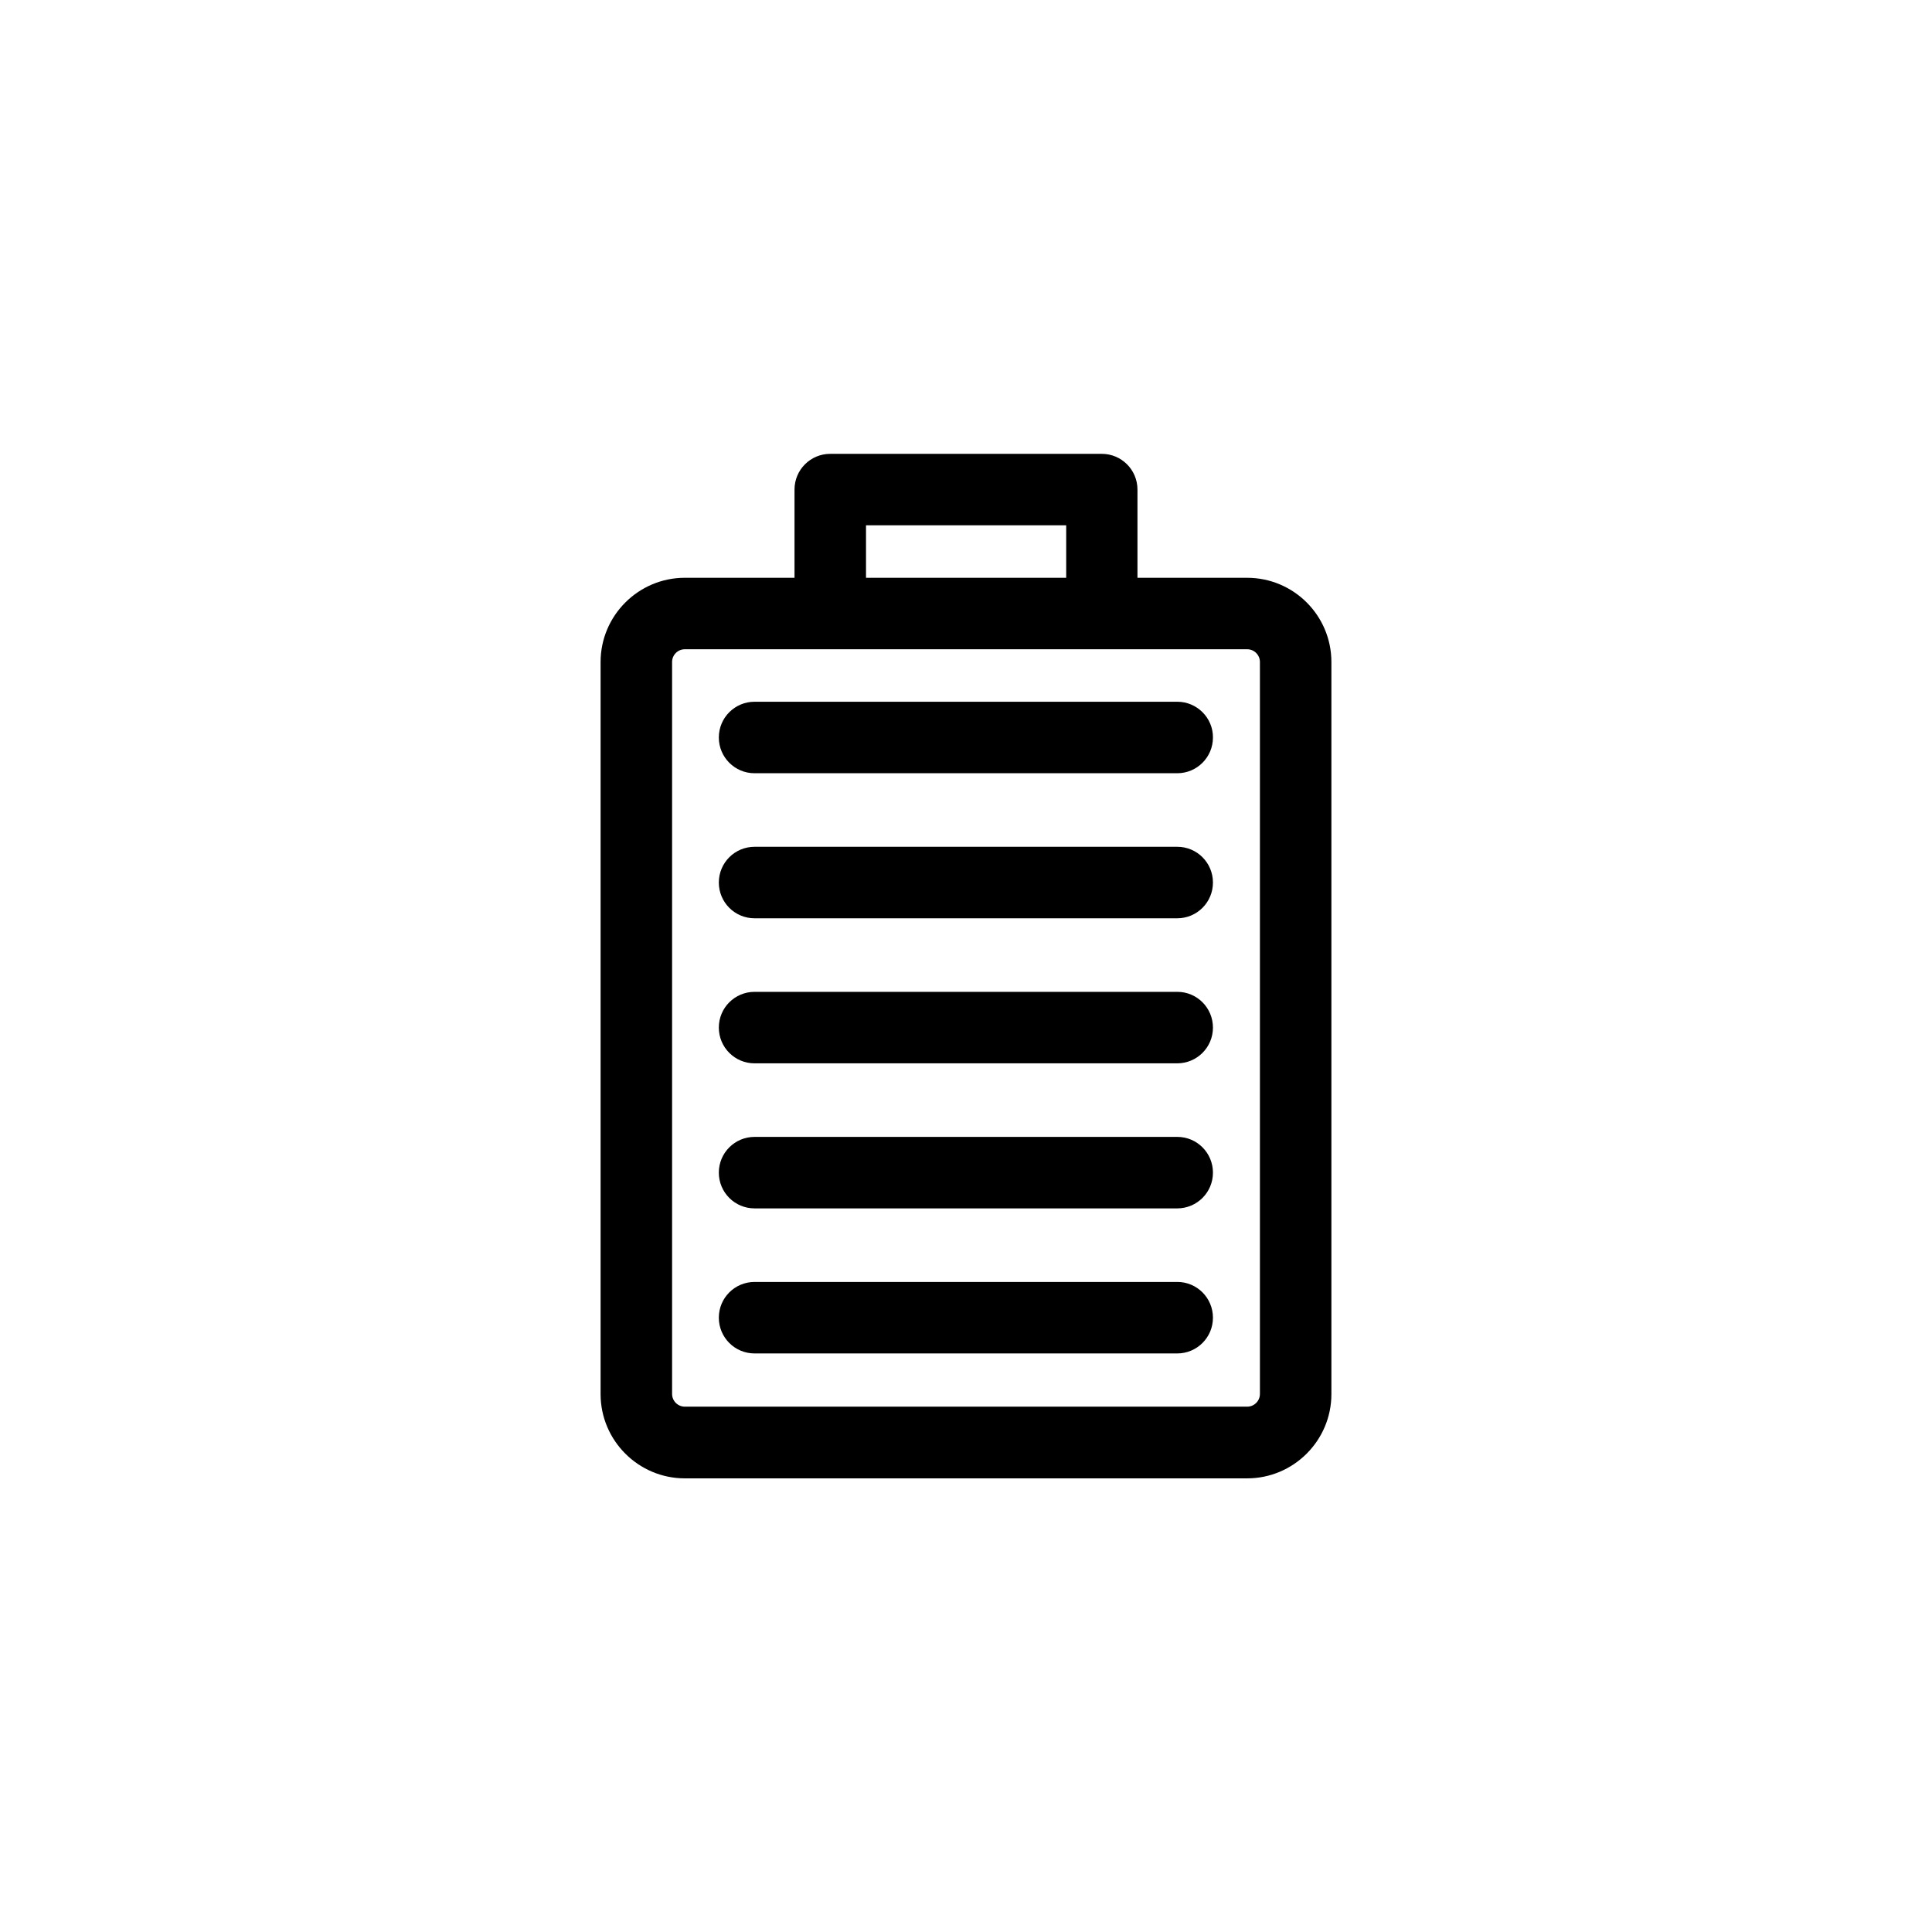 <?xml version="1.0" encoding="UTF-8"?>
<!-- The Best Svg Icon site in the world: iconSvg.co, Visit us! https://iconsvg.co -->
<svg fill="#000000" width="800px" height="800px" version="1.1" viewBox="144 144 512 512" xmlns="http://www.w3.org/2000/svg">
 <g>
  <path d="m474.51 297.12h-29.07v-23.375c0-5.238-4.231-9.473-9.473-9.473h-71.941c-5.238 0-9.473 4.231-9.473 9.473v23.375h-29.07c-12.293 0-22.32 10.027-22.32 22.32v194.02c0 12.293 10.027 22.32 22.32 22.32h149.03c12.293 0 22.32-10.027 22.32-22.32v-194.02c0-12.34-10.027-22.316-22.32-22.316zm-101.01-13.906h53.051v13.906h-53.051zm104.39 230.19c0 1.863-1.512 3.375-3.375 3.375h-149.03c-1.863 0-3.375-1.512-3.375-3.375v-193.97c0-1.863 1.512-3.375 3.375-3.375h149.03c1.863 0 3.375 1.512 3.375 3.375z"/>
  <path d="m456.02 483.73h-112.05c-5.238 0-9.473 4.231-9.473 9.473 0 5.238 4.231 9.473 9.473 9.473h112c5.238 0 9.473-4.231 9.473-9.473 0-5.238-4.234-9.473-9.422-9.473z"/>
  <path d="m456.02 445.29h-112.05c-5.238 0-9.473 4.231-9.473 9.473 0 5.238 4.231 9.473 9.473 9.473h112c5.238 0 9.473-4.231 9.473-9.473 0-5.238-4.234-9.473-9.422-9.473z"/>
  <path d="m456.02 406.85h-112.05c-5.238 0-9.473 4.231-9.473 9.473 0 5.238 4.231 9.473 9.473 9.473h112c5.238 0 9.473-4.231 9.473-9.473 0-5.242-4.234-9.473-9.422-9.473z"/>
  <path d="m456.02 368.41h-112.05c-5.238 0-9.473 4.231-9.473 9.473 0 5.238 4.231 9.473 9.473 9.473h112c5.238 0 9.473-4.231 9.473-9.473 0-5.242-4.234-9.473-9.422-9.473z"/>
  <path d="m456.02 329.97h-112.05c-5.238 0-9.473 4.231-9.473 9.473 0 5.238 4.231 9.473 9.473 9.473h112c5.238 0 9.473-4.231 9.473-9.473 0.047-5.191-4.234-9.473-9.422-9.473z"/>
 </g>
</svg>